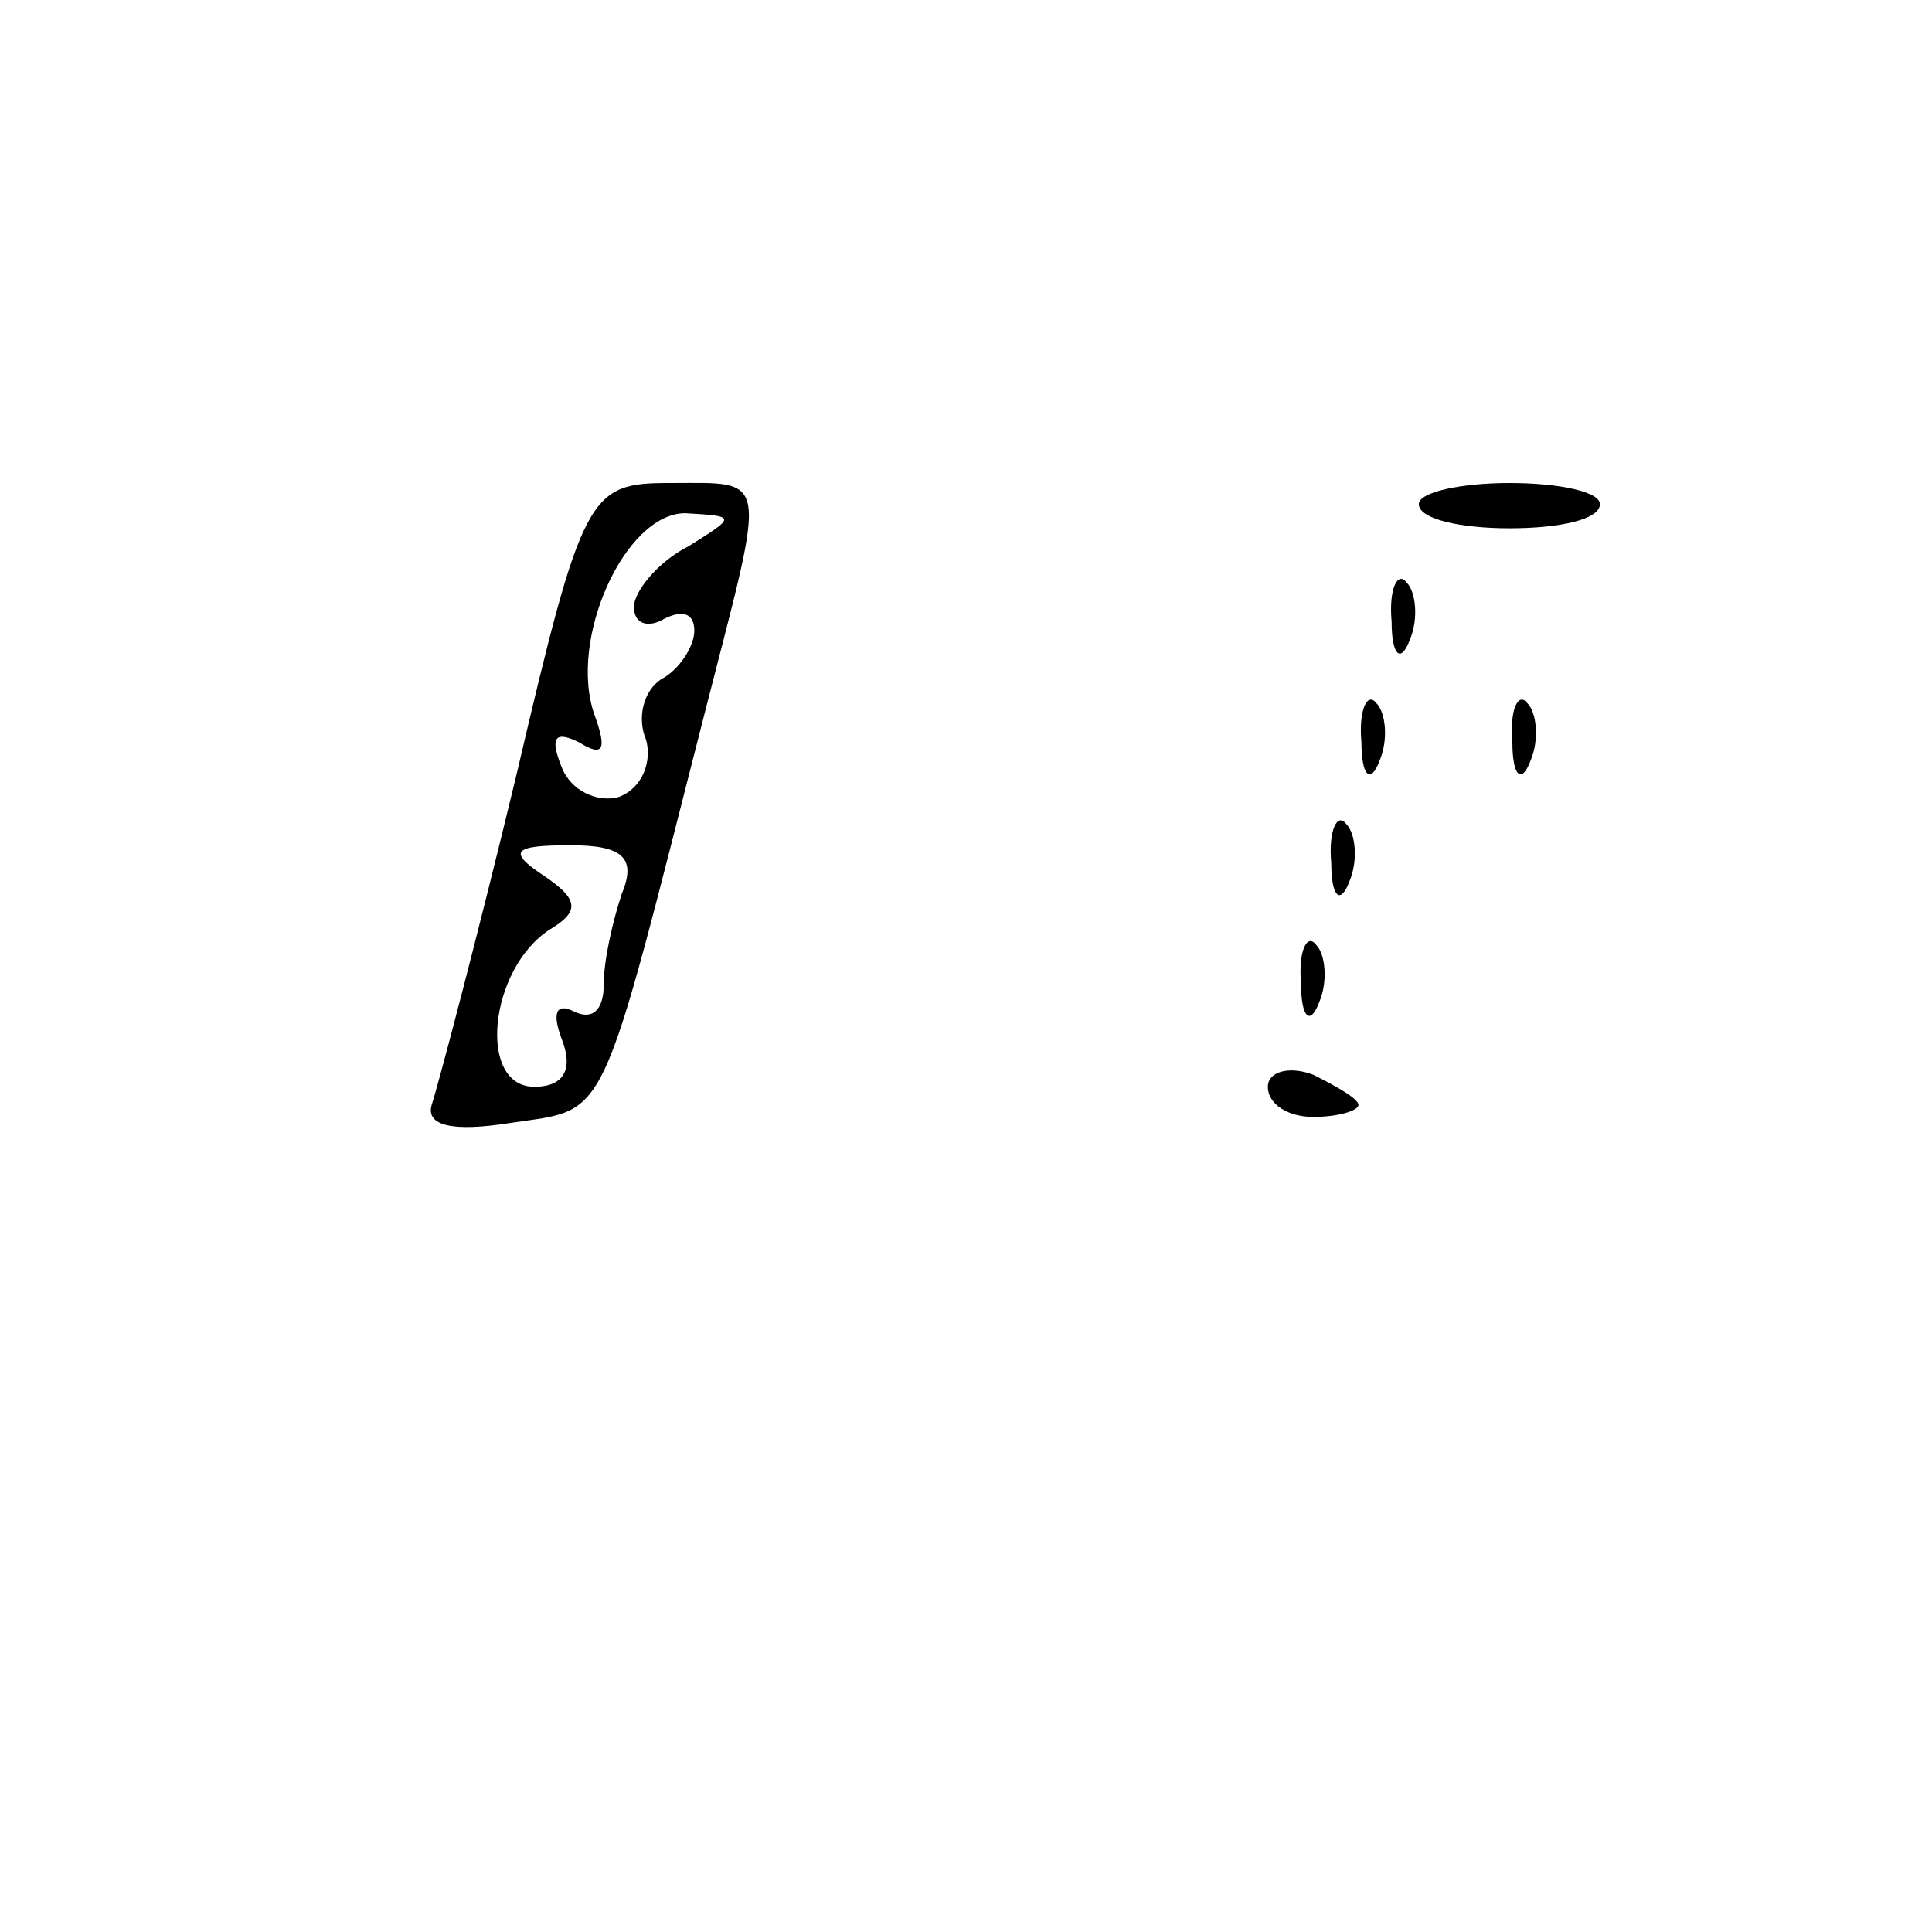 <?xml version="1.0" standalone="no"?>
<!DOCTYPE svg PUBLIC "-//W3C//DTD SVG 20010904//EN"
 "http://www.w3.org/TR/2001/REC-SVG-20010904/DTD/svg10.dtd">
<svg version="1.0" xmlns="http://www.w3.org/2000/svg"
 width="64pt" height="64pt" viewBox="0 0 64 64"
 preserveAspectRatio="xMidYMid meet">

<g transform="translate(0,64) scale(0.1,-0.1)"
fill="#000000" stroke="none">
<path d="M171 383 c-13 -54 -26 -103 -28 -109 -2 -7 7 -9 26 -6 33 5 29 -3 65
138 20 78 21 74 -12 74 -27 0 -29 -3 -51 -97z m57 76 c-10 -5 -18 -15 -18 -20
0 -6 5 -7 10 -4 6 3 10 2 10 -4 0 -5 -5 -13 -11 -16 -6 -4 -8 -13 -5 -20 2 -7
-1 -16 -9 -19 -7 -2 -16 2 -19 10 -4 10 -2 12 6 8 8 -5 9 -2 5 9 -9 25 10 67
30 67 17 -1 17 -1 1 -11z m-22 -115 c-3 -9 -6 -22 -6 -30 0 -9 -4 -12 -10 -9
-6 3 -7 -1 -4 -9 4 -10 1 -16 -9 -16 -19 0 -15 39 5 52 10 6 10 10 -2 18 -12
8 -10 10 9 10 17 0 22 -4 17 -16z"/>
<path d="M470 473 c0 -5 14 -8 30 -8 17 0 30 3 30 8 0 4 -13 7 -30 7 -16 0
-30 -3 -30 -7z"/>
<path d="M461 434 c0 -11 3 -14 6 -6 3 7 2 16 -1 19 -3 4 -6 -2 -5 -13z"/>
<path d="M451 394 c0 -11 3 -14 6 -6 3 7 2 16 -1 19 -3 4 -6 -2 -5 -13z"/>
<path d="M501 394 c0 -11 3 -14 6 -6 3 7 2 16 -1 19 -3 4 -6 -2 -5 -13z"/>
<path d="M441 354 c0 -11 3 -14 6 -6 3 7 2 16 -1 19 -3 4 -6 -2 -5 -13z"/>
<path d="M431 314 c0 -11 3 -14 6 -6 3 7 2 16 -1 19 -3 4 -6 -2 -5 -13z"/>
<path d="M420 280 c0 -6 7 -10 15 -10 8 0 15 2 15 4 0 2 -7 6 -15 10 -8 3 -15
1 -15 -4z"/>
</g>
</svg>
